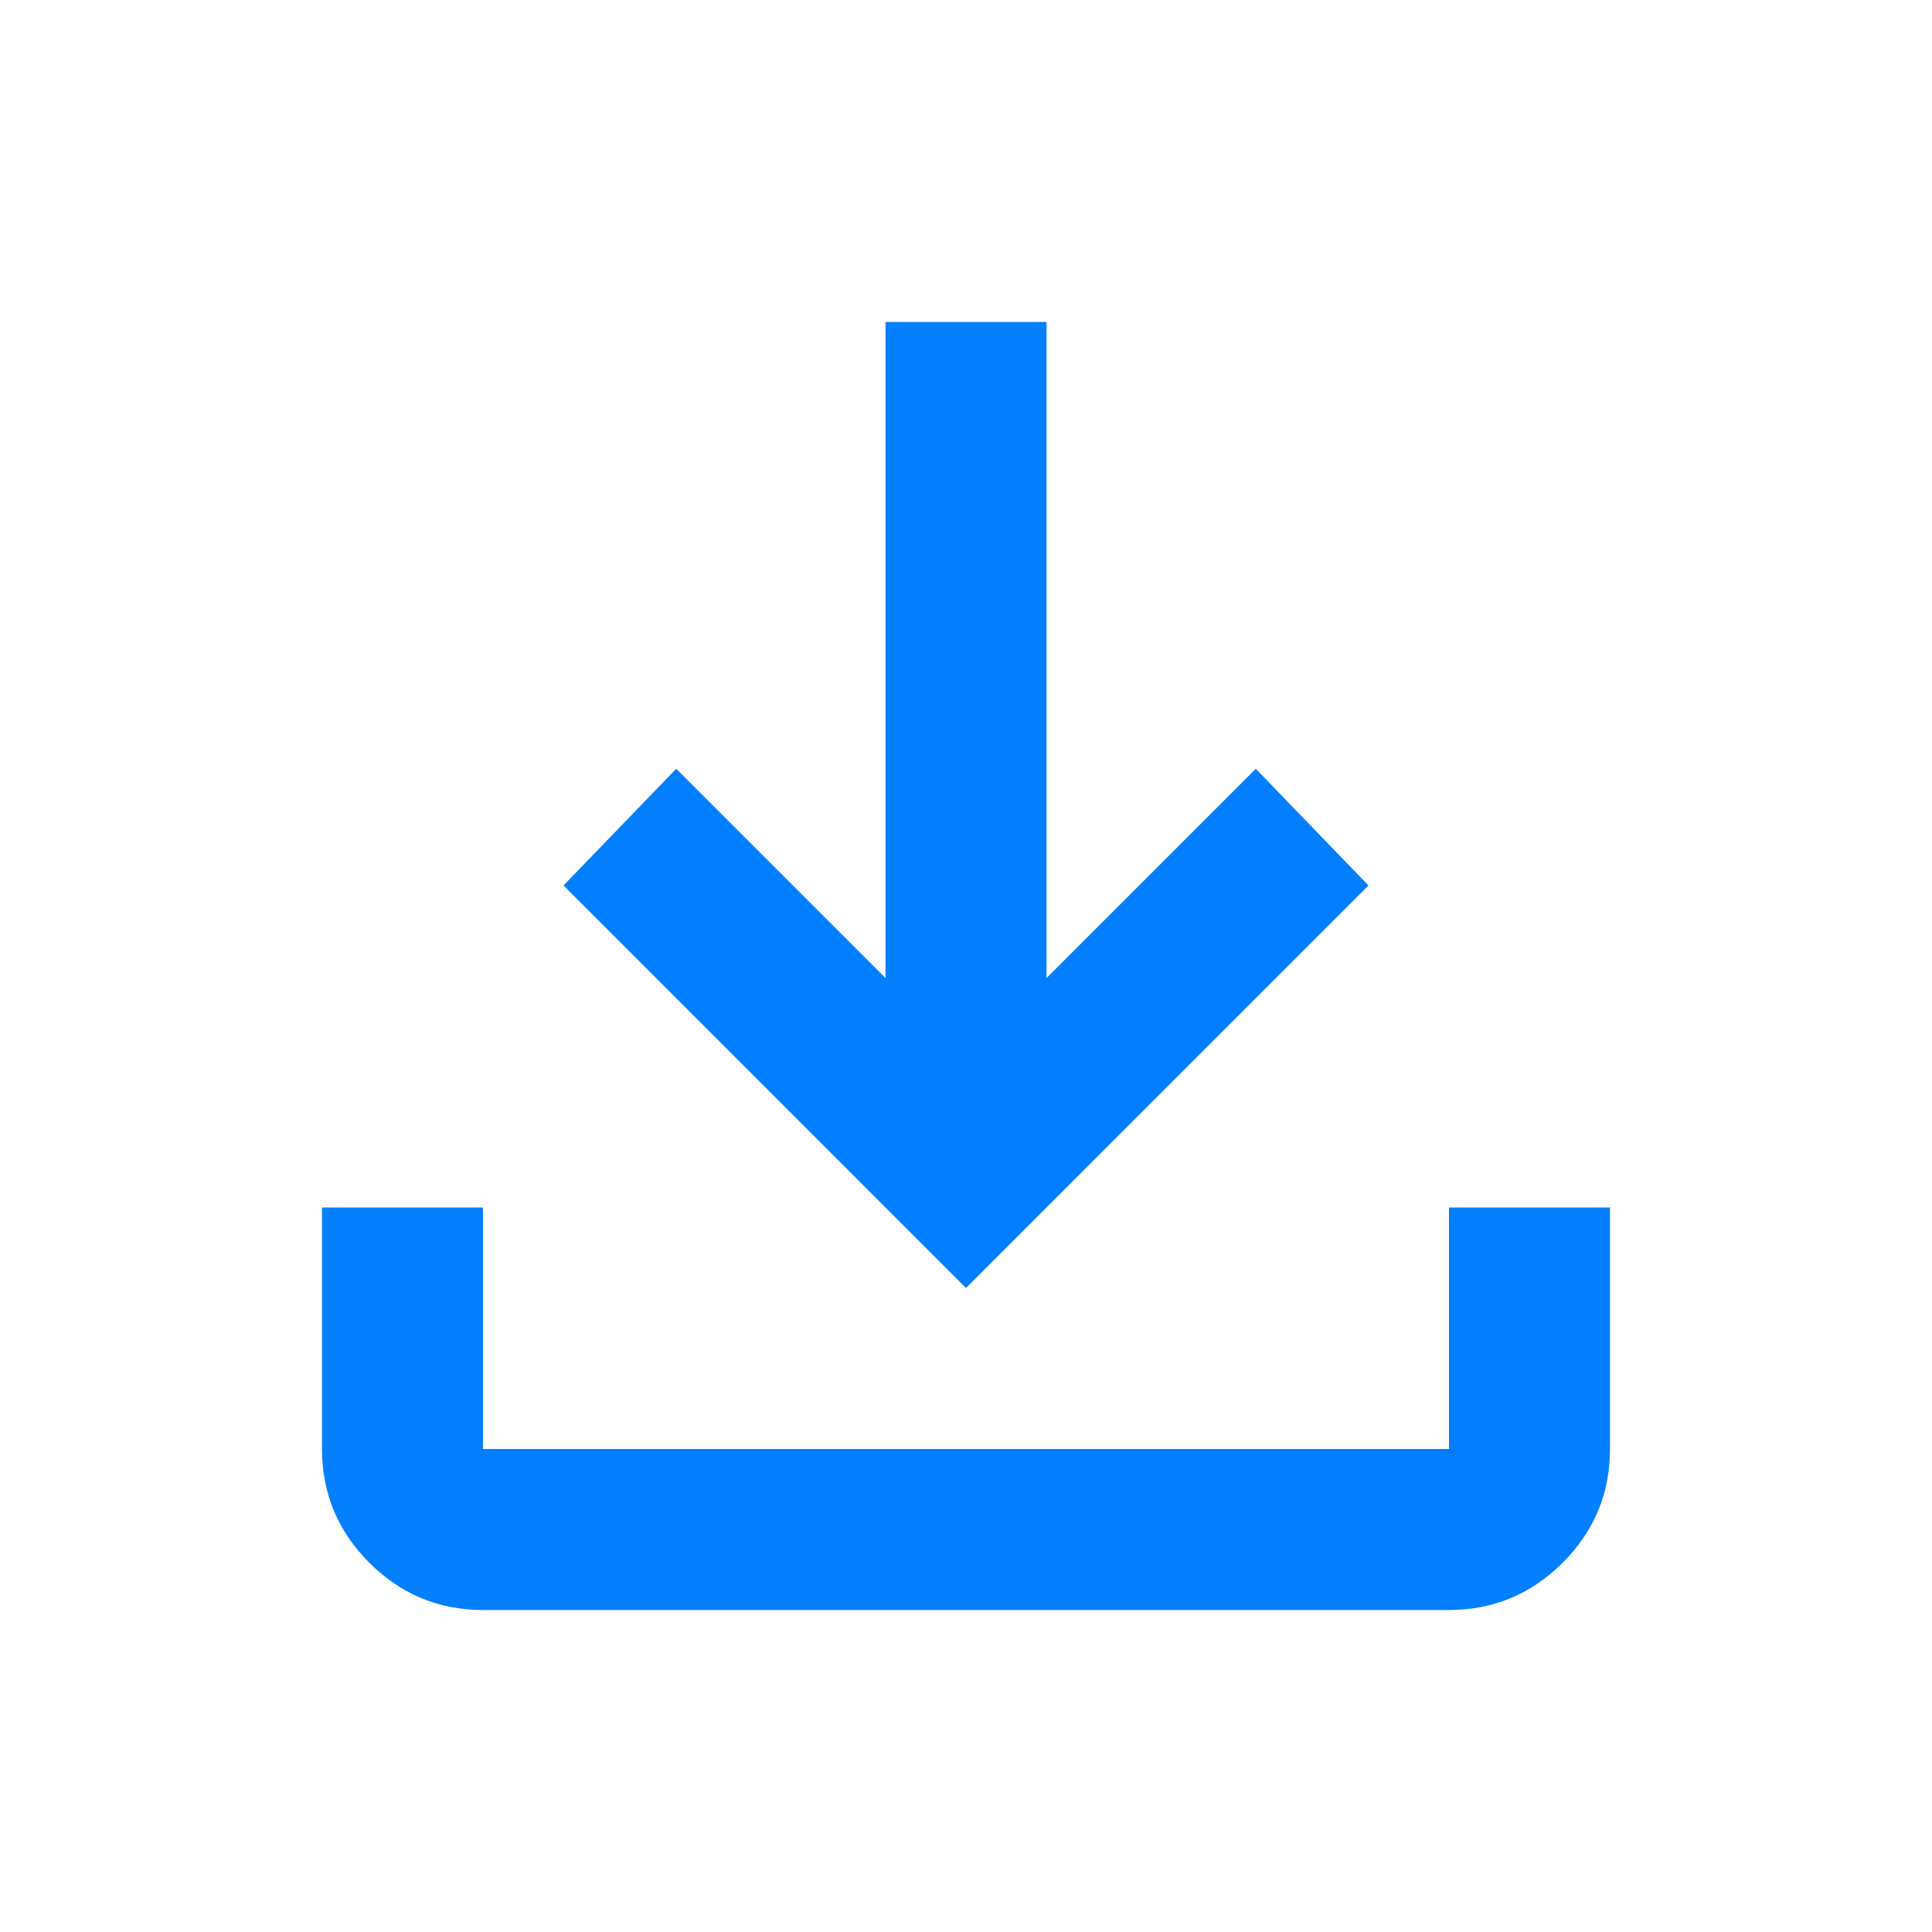 <?xml version="1.0" encoding="UTF-8" standalone="no"?><!DOCTYPE svg PUBLIC "-//W3C//DTD SVG 1.1//EN" "http://www.w3.org/Graphics/SVG/1.1/DTD/svg11.dtd"><svg width="100%" height="100%" viewBox="0 0 100 100" version="1.1" xmlns="http://www.w3.org/2000/svg" xmlns:xlink="http://www.w3.org/1999/xlink" xml:space="preserve" xmlns:serif="http://www.serif.com/" style="fill-rule:evenodd;clip-rule:evenodd;stroke-linejoin:round;stroke-miterlimit:2;"><path d="M50,66.667l-20.833,-20.834l5.833,-6.041l10.833,10.833l0,-33.958l8.334,0l0,33.958l10.833,-10.833l5.833,6.041l-20.833,20.834Zm-25,16.666c-2.292,0 -4.253,-0.816 -5.885,-2.448c-1.632,-1.632 -2.448,-3.593 -2.448,-5.885l0,-12.5l8.333,0l0,12.5l50,0l0,-12.5l8.333,0l0,12.5c0,2.292 -0.816,4.253 -2.448,5.885c-1.632,1.632 -3.593,2.448 -5.885,2.448l-50,0Z" style="fill:#017ffe;fill-rule:nonzero;"/></svg>